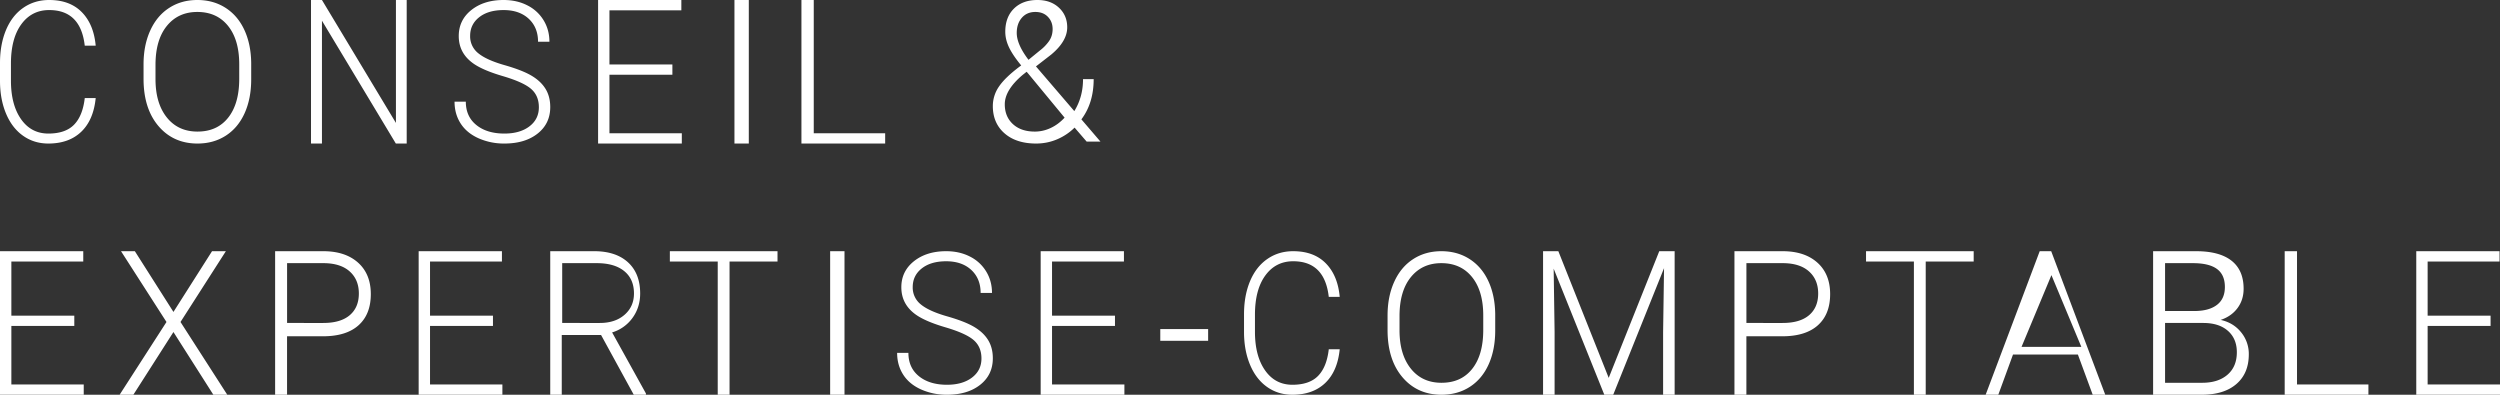 <svg width="209" height="33" xmlns="http://www.w3.org/2000/svg"><rect width="100%" height="100%" fill="#333333" stroke="none"/><g id="maquette-V2M" stroke="none" stroke-width="1" fill="none" fill-rule="evenodd"><g id="Home---dégradé" transform="translate(-172 -86)" fill="#FFF" fill-rule="nonzero"><path d="M176.044 98c1.142 0 2.056-.326 2.742-.979.686-.652 1.091-1.593 1.214-2.823h-.915c-.113.99-.411 1.731-.893 2.226-.482.494-1.198.742-2.148.742-.96 0-1.72-.401-2.284-1.203-.563-.803-.845-1.877-.845-3.225V91.31c0-1.396.29-2.49.867-3.28.578-.792 1.355-1.188 2.329-1.188 1.756 0 2.748.992 2.974 2.976H180c-.108-1.192-.496-2.127-1.162-2.803-.667-.677-1.576-1.015-2.727-1.015-.817 0-1.539.218-2.166.654-.628.436-1.109 1.055-1.443 1.857-.335.802-.502 1.722-.502 2.76v1.515c.005 1.021.175 1.93.51 2.723.334.794.807 1.408 1.42 1.841.612.433 1.317.65 2.114.65zm12.468 0c.893 0 1.681-.22 2.363-.658.682-.438 1.206-1.064 1.574-1.877.367-.813.551-1.756.551-2.831v-1.396c-.016-1.043-.209-1.96-.579-2.751-.37-.792-.895-1.404-1.574-1.837-.68-.433-1.463-.65-2.351-.65-.888 0-1.673.22-2.355.662-.682.44-1.21 1.072-1.582 1.893-.373.82-.559 1.763-.559 2.827v1.204c0 1.657.415 2.974 1.245 3.95.83.976 1.919 1.464 3.267 1.464zm0-1c-1.082 0-1.937-.394-2.567-1.183-.63-.788-.945-1.856-.945-3.204v-1.187c0-1.395.316-2.48.949-3.259.632-.778 1.481-1.167 2.547-1.167 1.087 0 1.942.388 2.567 1.163.625.776.937 1.848.937 3.216v1.203c0 1.39-.307 2.473-.921 3.25-.614.779-1.47 1.168-2.567 1.168zm10.403 1V87.73L205.092 98H206V86h-.9v10.277L198.915 86H198v12h.915zm15.254 0c1.149 0 2.075-.278 2.777-.834.703-.556 1.054-1.294 1.054-2.214 0-.583-.13-1.088-.39-1.516-.261-.428-.65-.796-1.166-1.103-.516-.308-1.274-.604-2.275-.89-1.002-.287-1.73-.617-2.184-.991a1.794 1.794 0 01-.682-1.452c0-.642.253-1.162.758-1.56.506-.399 1.185-.598 2.039-.598.878 0 1.578.242 2.1.726.52.484.78 1.125.78 1.921h.951c0-.657-.16-1.254-.483-1.788a3.307 3.307 0 00-1.36-1.252c-.585-.3-1.248-.449-1.988-.449-1.094 0-1.991.28-2.694.838-.702.56-1.054 1.285-1.054 2.178 0 .92.379 1.663 1.135 2.23.53.401 1.374.771 2.528 1.111 1.155.34 1.95.698 2.383 1.075.435.377.652.889.652 1.536 0 .663-.263 1.195-.79 1.596-.526.401-1.223.602-2.091.602-.976 0-1.758-.238-2.345-.714-.588-.476-.881-1.126-.881-1.95H210c0 .685.17 1.292.51 1.822.34.529.837.94 1.494 1.235a5.234 5.234 0 002.165.441zM229 98v-.857h-6.05v-4.896h5.262v-.857h-5.262v-4.525h6.011V86H222v12h7zm5.6 0V86h-1.2v12h1.2zm11.4 0v-.857h-5.97V86H239v12h7zm12.622 0c.615 0 1.199-.118 1.752-.353a4.652 4.652 0 001.462-.979l1.01 1.172H264l-1.595-1.861c.684-.915 1.026-2.035 1.026-3.361h-.89c0 .994-.243 1.885-.729 2.67l-3.206-3.737 1.283-.995c.887-.743 1.33-1.5 1.33-2.27 0-.663-.23-1.21-.69-1.64-.459-.43-1.06-.646-1.802-.646-.818 0-1.47.238-1.956.714s-.73 1.123-.73 1.941c0 .433.106.87.317 1.312.211.44.55.942 1.014 1.504l-.112.08c-.839.63-1.425 1.199-1.76 1.704a2.868 2.868 0 00-.5 1.609c0 .952.326 1.712.978 2.282.652.57 1.533.854 2.644.854zm-.639-7c-.655-.863-.983-1.611-.983-2.246 0-.514.14-.935.422-1.263.282-.327.66-.491 1.136-.491.437 0 .787.136 1.049.41.262.272.393.611.393 1.017 0 .385-.1.72-.299 1.006a3.581 3.581 0 01-.764.787l-.954.78zm.528 6c-.769 0-1.38-.209-1.832-.626-.453-.417-.679-.97-.679-1.657 0-.788.493-1.602 1.478-2.441l.347-.276.106.118L261 95.835c-.342.372-.728.66-1.158.862-.43.202-.873.303-1.33.303zM179 119v-.857h-6.05v-4.896h5.262v-.857h-5.262v-4.525h6.011V107H172v12h7zm4.149 0l3.351-5.242 3.336 5.242H191l-3.91-6.082 3.792-5.918h-1.156l-3.226 5.077-3.226-5.077h-1.156l3.8 5.918L182 119h1.149zm12.849 0v-4.887H199c1.298 0 2.29-.307 2.974-.92.684-.612 1.026-1.481 1.026-2.608 0-1.115-.356-1.992-1.067-2.629s-1.68-.956-2.909-.956H195v12h.998zm3.026-6H196v-5h3.09c.929.01 1.646.243 2.152.7.505.456.758 1.069.758 1.838 0 .775-.254 1.379-.762 1.812-.508.433-1.246.65-2.214.65zM214 119v-.857h-6.05v-4.896h5.262v-.857h-5.262v-4.525h6.011V107H207v12h7zm4.963 0v-4.995h3.286l2.734 4.995H226v-.107l-2.827-5.102a3.256 3.256 0 001.709-1.22c.424-.587.636-1.266.636-2.035 0-1.116-.339-1.984-1.017-2.605-.678-.62-1.62-.931-2.827-.931H218v12h.963zm3.179-6H219v-5h2.892c.983 0 1.747.221 2.291.664.545.443.817 1.065.817 1.867 0 .73-.261 1.323-.783 1.781-.523.459-1.214.688-2.075.688zm10.848 6v-11.135H237V107h-9v.865h4.002V119h.988zm9.61 0v-12h-1.2v12h1.2zm8.569 0c1.149 0 2.075-.278 2.777-.834.703-.556 1.054-1.294 1.054-2.214 0-.583-.13-1.088-.39-1.516-.261-.428-.65-.796-1.166-1.103-.516-.308-1.274-.604-2.275-.89-1.002-.287-1.73-.617-2.184-.991a1.794 1.794 0 01-.682-1.452c0-.642.253-1.162.758-1.56.506-.399 1.185-.598 2.039-.598.878 0 1.578.242 2.1.726.52.484.78 1.125.78 1.921h.951c0-.657-.16-1.254-.483-1.788a3.307 3.307 0 00-1.36-1.252c-.585-.3-1.248-.449-1.988-.449-1.094 0-1.991.28-2.694.838-.702.56-1.054 1.285-1.054 2.178 0 .92.379 1.663 1.135 2.23.53.401 1.374.771 2.528 1.111 1.155.34 1.95.698 2.383 1.075.435.377.652.889.652 1.536 0 .663-.263 1.195-.79 1.596-.526.401-1.223.602-2.091.602-.976 0-1.758-.238-2.345-.714-.588-.476-.881-1.126-.881-1.95H247c0 .685.17 1.292.51 1.822.34.529.837.94 1.494 1.235a5.234 5.234 0 002.165.441zM266 119v-.857h-6.05v-4.896h5.262v-.857h-5.262v-4.525h6.011V107H259v12h7zm7-4.507v-.986h-4v.986h4zm7.044 4.507c1.142 0 2.056-.326 2.742-.979.686-.652 1.091-1.593 1.214-2.823h-.915c-.113.99-.411 1.731-.893 2.226-.482.494-1.198.742-2.148.742-.96 0-1.72-.401-2.284-1.203-.563-.803-.845-1.877-.845-3.225v-1.428c0-1.396.29-2.49.867-3.28.578-.792 1.355-1.188 2.329-1.188 1.756 0 2.748.992 2.974 2.976H284c-.108-1.192-.496-2.127-1.162-2.803-.667-.677-1.576-1.015-2.727-1.015-.817 0-1.539.218-2.166.654-.628.436-1.109 1.055-1.443 1.857-.335.802-.502 1.722-.502 2.76v1.515c.005 1.021.175 1.93.51 2.723.334.794.807 1.408 1.42 1.841.612.433 1.317.65 2.114.65zm12.468 0c.893 0 1.681-.22 2.363-.658.682-.438 1.206-1.064 1.574-1.877.367-.813.551-1.756.551-2.831v-1.396c-.016-1.043-.209-1.96-.579-2.751-.37-.792-.895-1.404-1.574-1.837-.68-.433-1.463-.65-2.351-.65-.888 0-1.673.22-2.355.662-.682.44-1.21 1.072-1.582 1.893-.373.82-.559 1.763-.559 2.827v1.204c0 1.657.415 2.974 1.245 3.95.83.976 1.919 1.464 3.267 1.464zm0-1c-1.082 0-1.937-.394-2.567-1.183-.63-.788-.945-1.856-.945-3.204v-1.187c0-1.395.316-2.48.949-3.259.632-.778 1.481-1.167 2.547-1.167 1.087 0 1.942.388 2.567 1.163.625.776.937 1.848.937 3.216v1.203c0 1.39-.307 2.473-.921 3.25-.614.779-1.47 1.168-2.567 1.168zm9.452 1v-5.258l-.078-5.283L306.12 119h.745l4.249-10.582-.078 5.357V119H312v-12h-1.286l-4.226 10.59-4.21-10.59H301v12h.964zm16.034 0v-4.887H321c1.298 0 2.29-.307 2.974-.92.684-.612 1.026-1.481 1.026-2.608 0-1.115-.356-1.992-1.067-2.629s-1.68-.956-2.909-.956H317v12h.998zm3.026-6H318v-5h3.09c.929.01 1.646.243 2.152.7.505.456.758 1.069.758 1.838 0 .775-.254 1.379-.762 1.812-.508.433-1.246.65-2.214.65zm11.966 6v-11.135H337V107h-9v.865h4.002V119h.988zm6.068 0l1.23-3.363h5.423L346.95 119H348l-4.52-12h-.96L338 119h1.058zm6.942-4h-5l2.5-6 2.5 6zm10.067 4c1.236 0 2.2-.298 2.893-.894.693-.596 1.04-1.425 1.04-2.485a2.85 2.85 0 00-.647-1.846c-.432-.533-1-.877-1.708-1.03.596-.198 1.065-.527 1.407-.985.343-.46.514-.999.514-1.62 0-1.033-.337-1.814-1.01-2.345-.674-.53-1.662-.795-2.965-.795H352v12h4.067zm-.518-7H353v-4h2.33c.895 0 1.564.162 2.006.485.443.324.664.826.664 1.508 0 .647-.214 1.14-.641 1.478-.428.338-1.03.514-1.81.529zm.56 6H353v-5h3.194c.876 0 1.563.22 2.06.659.497.439.746 1.036.746 1.79 0 .8-.26 1.425-.78 1.876-.52.45-1.223.675-2.11.675zM370 119v-.857h-5.97V107H363v12h7zm11 0v-.857h-6.05v-4.896h5.262v-.857h-5.262v-4.525h6.011V107H374v12h7z" id="CONSEIL&amp;EXPERTISE-COMPTABLE"/></g></g></svg>